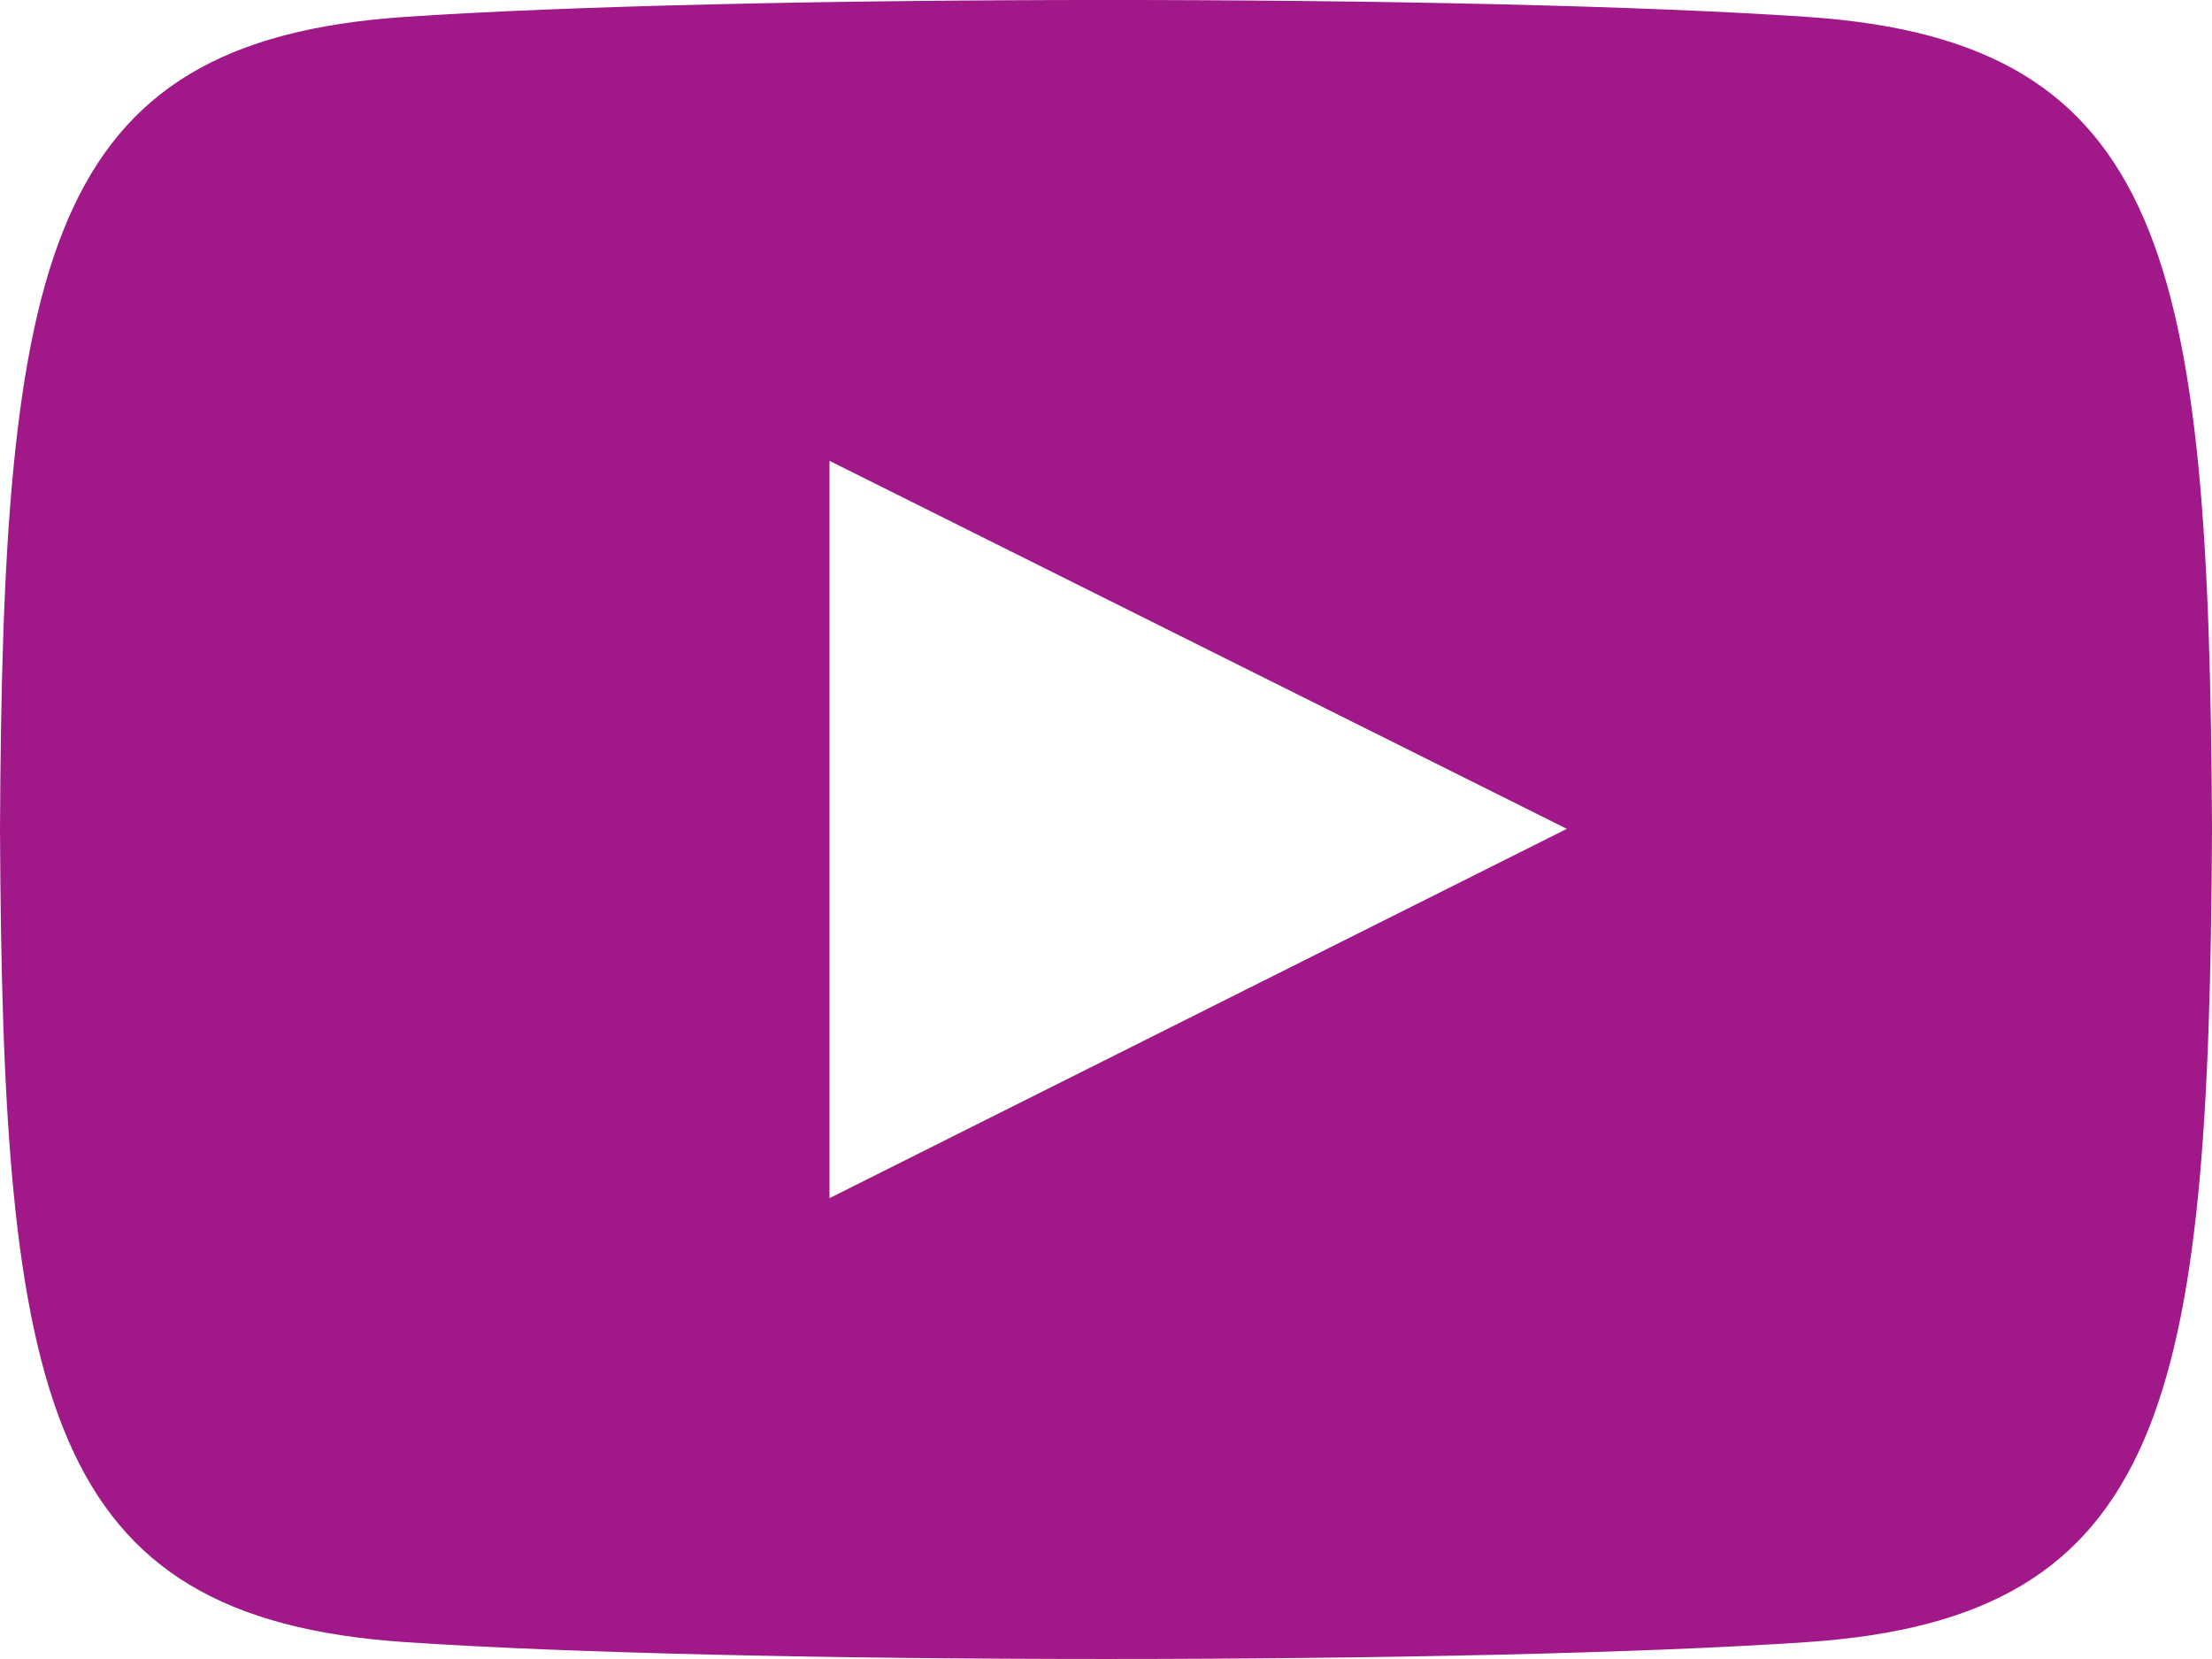 <svg xmlns="http://www.w3.org/2000/svg" width="30" height="22.5" viewBox="0 0 30 22.5">
  <path id="iconmonstr-youtube-6" d="M24.519,3.23c-4.5-.308-14.539-.306-19.037,0C.61,3.563.036,6.505,0,14.25c.036,7.731.605,10.686,5.481,11.02,4.5.306,14.533.307,19.037,0C29.39,24.938,29.964,22,30,14.25,29.964,6.519,29.4,3.564,24.519,3.23ZM11.25,19.25v-10l10,4.991Z" transform="translate(0 -3)" fill="#a11888"/>
</svg>
